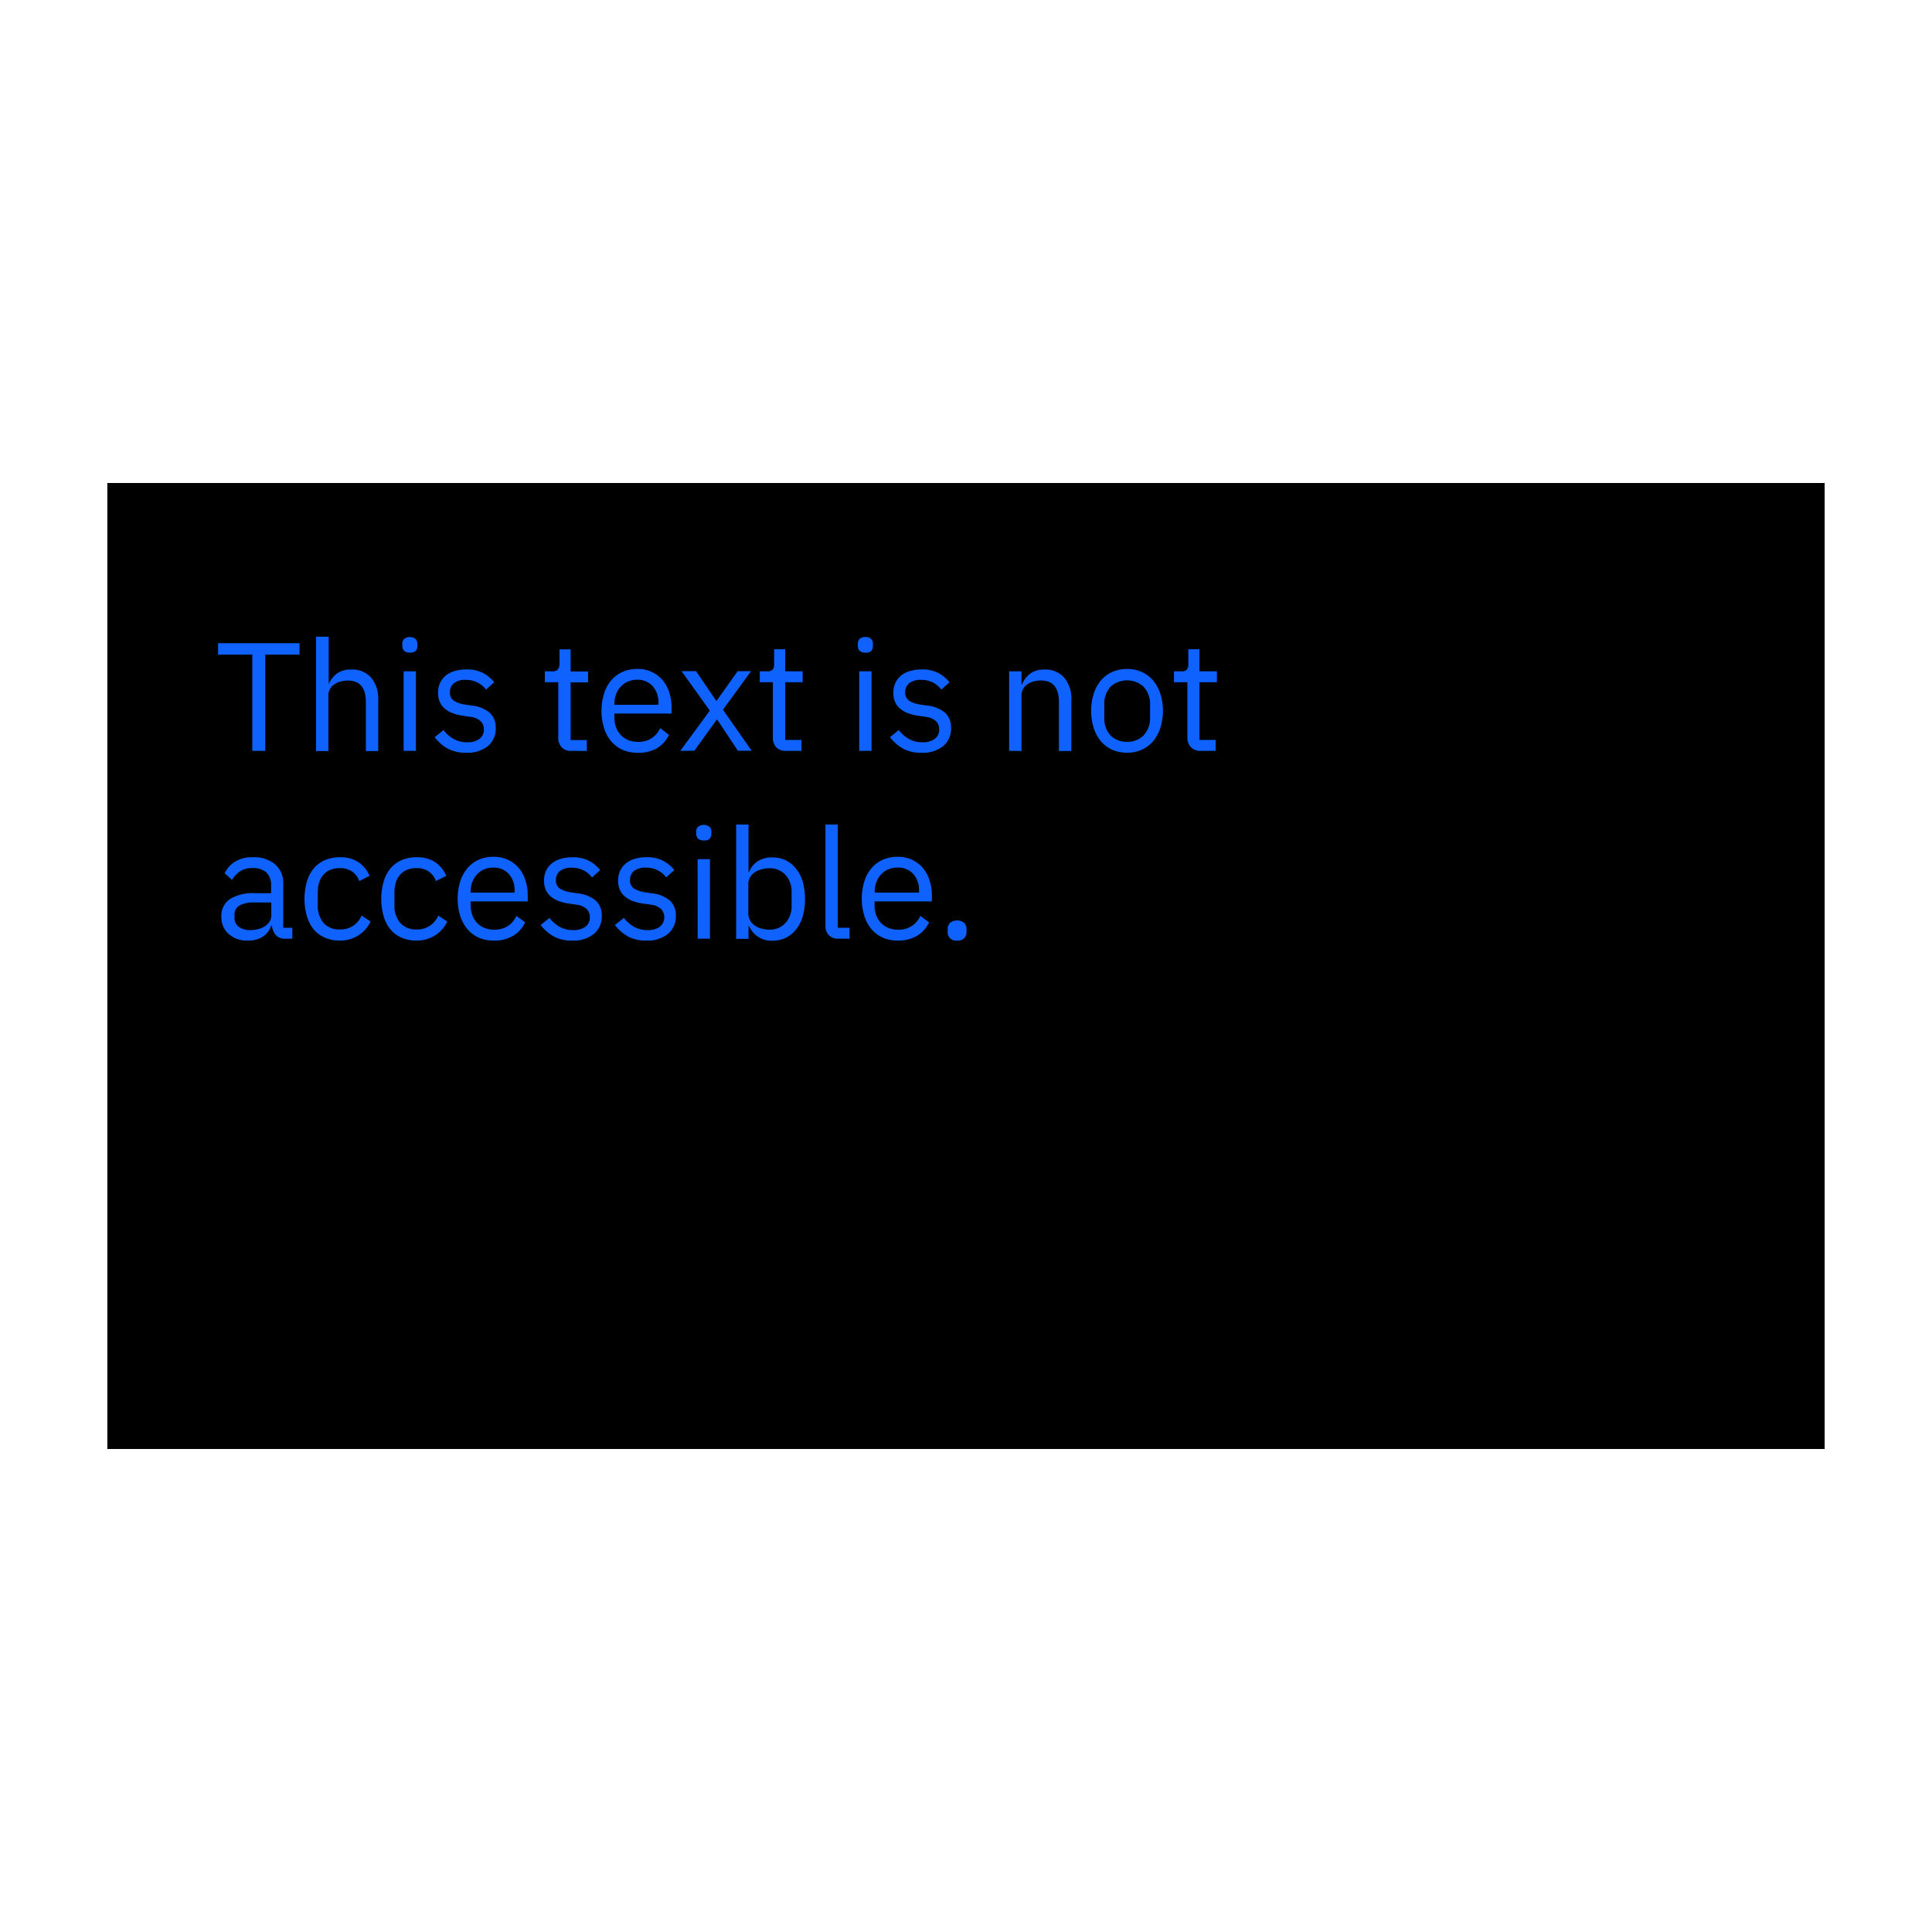 <svg id="Layer_1" data-name="Layer 1" xmlns="http://www.w3.org/2000/svg" width="288" height="288" viewBox="0 0 288 288"><defs><style>.cls-1{fill:#fff;fill-rule:evenodd;}.cls-2{isolation:isolate;}.cls-3{fill:#0f62fe;}</style></defs><g id="design"><g id="Color-Page---add-accessibility_v1-Copy-2" data-name="Color-Page---add-accessibility v1-Copy-2"><g id="Group-24"><g id="Group-27"><polygon id="title" class="cls-1" points="0 0 288 0 288 288 0 288 0 0"/><rect id="Rectangle" x="16" y="72" width="256" height="144"/><g id="text"><g id="This-text-is-not-acc" class="cls-2"><g class="cls-2"><path class="cls-3" d="M39.54,97.58v14.35H37.61V97.58h-5.1v-1.7H44.65v1.7Z"/><path class="cls-3" d="M47.11,94.91H49V102H49a3.89,3.89,0,0,1,1.23-1.6,3.52,3.52,0,0,1,2.13-.59A3.71,3.71,0,0,1,55.31,101a4.85,4.85,0,0,1,1.07,3.35v7.61H54.54v-7.3c0-2.14-.9-3.21-2.69-3.21a4.18,4.18,0,0,0-1.07.14,2.82,2.82,0,0,0-.93.42,1.93,1.93,0,0,0-.66.7,2,2,0,0,0-.24,1v8.25H47.11Z"/><path class="cls-3" d="M61.09,97.28a1.14,1.14,0,0,1-.86-.28,1.12,1.12,0,0,1-.26-.75V96a1.09,1.09,0,0,1,.26-.75,1.44,1.44,0,0,1,1.73,0,1.09,1.09,0,0,1,.26.75v.3A1.12,1.12,0,0,1,62,97,1.15,1.15,0,0,1,61.09,97.28Zm-.92,2.79H62v11.86H60.17Z"/><path class="cls-3" d="M69.49,112.21a5.56,5.56,0,0,1-2.77-.63,6.2,6.2,0,0,1-1.92-1.69l1.31-1.06a5.08,5.08,0,0,0,1.54,1.34,4,4,0,0,0,2,.48,2.93,2.93,0,0,0,1.83-.51,1.71,1.71,0,0,0,.65-1.43,1.69,1.69,0,0,0-.45-1.18,2.72,2.72,0,0,0-1.62-.68l-.94-.14a7.53,7.53,0,0,1-1.52-.35,4.25,4.25,0,0,1-1.21-.65,2.79,2.79,0,0,1-.8-1,3.27,3.27,0,0,1-.29-1.42,3.45,3.45,0,0,1,.32-1.53,3.18,3.18,0,0,1,.89-1.1,3.72,3.72,0,0,1,1.34-.65,6,6,0,0,1,1.68-.22,5.2,5.2,0,0,1,2.43.51,5.3,5.3,0,0,1,1.71,1.4l-1.22,1.1a3.59,3.59,0,0,0-1.15-1,3.67,3.67,0,0,0-1.91-.45,2.62,2.62,0,0,0-1.73.5,1.67,1.67,0,0,0-.59,1.34,1.41,1.41,0,0,0,.59,1.27,4.32,4.32,0,0,0,1.69.57l.92.14a4.91,4.91,0,0,1,2.8,1.14,3,3,0,0,1,.83,2.2,3.36,3.36,0,0,1-1.17,2.71A4.84,4.84,0,0,1,69.49,112.21Z"/><path class="cls-3" d="M85.18,111.93a1.86,1.86,0,0,1-1.46-.54,2,2,0,0,1-.5-1.41V101.7h-2v-1.63h1.1a1.06,1.06,0,0,0,.82-.25A1.29,1.29,0,0,0,83.4,99v-2.2h1.66v3.29h2.6v1.63h-2.6v8.6h2.42v1.63Z"/><path class="cls-3" d="M95,112.21a5.33,5.33,0,0,1-2.2-.44,4.8,4.8,0,0,1-1.68-1.25,5.73,5.73,0,0,1-1.08-2,8.78,8.78,0,0,1,0-5.11,5.6,5.6,0,0,1,1.08-2,4.8,4.8,0,0,1,1.68-1.25,5.33,5.33,0,0,1,2.2-.44,4.83,4.83,0,0,1,3.75,1.64,5.47,5.47,0,0,1,1,1.82,7.15,7.15,0,0,1,.36,2.32v.87H91.59V107a4.05,4.05,0,0,0,.24,1.41,3.62,3.62,0,0,0,.69,1.14,3.13,3.13,0,0,0,1.11.76,3.83,3.83,0,0,0,1.48.28,3.65,3.65,0,0,0,2-.53,3.48,3.48,0,0,0,1.3-1.52l1.31,1a4.51,4.51,0,0,1-1.8,2A5.38,5.38,0,0,1,95,112.21Zm0-10.88a3.57,3.57,0,0,0-1.38.26,3.14,3.14,0,0,0-1.07.75,3.27,3.27,0,0,0-.7,1.13,3.87,3.87,0,0,0-.26,1.43v.16h6.56v-.26a3.62,3.62,0,0,0-.86-2.52A3,3,0,0,0,95,101.33Z"/><path class="cls-3" d="M101.41,111.93l4.4-6-4.21-5.88h2.16l3,4.41h.07l3.13-4.41h2l-4.19,5.75,4.28,6.11H110l-3.09-4.64h-.06l-3.34,4.64Z"/><path class="cls-3" d="M117.17,111.93a1.87,1.87,0,0,1-1.46-.54,2,2,0,0,1-.5-1.41V101.7h-1.95v-1.63h1.1a1.06,1.06,0,0,0,.82-.25,1.28,1.28,0,0,0,.22-.84v-2.2h1.65v3.29h2.6v1.63h-2.6v8.6h2.42v1.63Z"/><path class="cls-3" d="M129,97.28a1.15,1.15,0,0,1-.87-.28,1.12,1.12,0,0,1-.26-.75V96a1.09,1.09,0,0,1,.26-.75,1.15,1.15,0,0,1,.87-.29,1.13,1.13,0,0,1,.86.29,1,1,0,0,1,.26.75v.3a1.07,1.07,0,0,1-.26.75A1.13,1.13,0,0,1,129,97.28Zm-.92,2.79h1.84v11.86h-1.84Z"/><path class="cls-3" d="M137.36,112.21a5.56,5.56,0,0,1-2.77-.63,6.43,6.43,0,0,1-1.92-1.69l1.31-1.06a5.08,5.08,0,0,0,1.54,1.34,4,4,0,0,0,2,.48,2.93,2.93,0,0,0,1.83-.51,1.69,1.69,0,0,0,.65-1.43,1.73,1.73,0,0,0-.44-1.18,2.73,2.73,0,0,0-1.63-.68l-.94-.14a7.53,7.53,0,0,1-1.52-.35,4.06,4.06,0,0,1-1.2-.65,2.72,2.72,0,0,1-.81-1,3.27,3.27,0,0,1-.29-1.42,3.45,3.45,0,0,1,.32-1.53,3.18,3.18,0,0,1,.89-1.1,3.77,3.77,0,0,1,1.35-.65,6,6,0,0,1,1.67-.22,5.2,5.2,0,0,1,2.43.51,5.3,5.3,0,0,1,1.71,1.4l-1.21,1.1a3.82,3.82,0,0,0-1.15-1,3.72,3.72,0,0,0-1.91-.45,2.64,2.64,0,0,0-1.74.5,1.67,1.67,0,0,0-.59,1.34,1.41,1.41,0,0,0,.59,1.27,4.32,4.32,0,0,0,1.69.57l.92.14a4.94,4.94,0,0,1,2.81,1.14,3,3,0,0,1,.82,2.2,3.36,3.36,0,0,1-1.17,2.71A4.82,4.82,0,0,1,137.36,112.21Z"/><path class="cls-3" d="M150.43,111.93V100.07h1.84V102h.09a3.89,3.89,0,0,1,1.23-1.6,3.52,3.52,0,0,1,2.13-.59,3.7,3.7,0,0,1,2.9,1.18,4.8,4.8,0,0,1,1.08,3.35v7.61h-1.85v-7.3c0-2.14-.89-3.21-2.69-3.21a4.3,4.3,0,0,0-1.07.14,3,3,0,0,0-.93.42,2,2,0,0,0-.89,1.7v8.25Z"/><path class="cls-3" d="M168,112.21a5.37,5.37,0,0,1-2.18-.44,4.75,4.75,0,0,1-1.69-1.25,5.92,5.92,0,0,1-1.09-2,8.56,8.56,0,0,1,0-5.11,5.77,5.77,0,0,1,1.09-2,4.75,4.75,0,0,1,1.69-1.25,5.37,5.37,0,0,1,2.18-.44,5.31,5.31,0,0,1,2.18.44,4.93,4.93,0,0,1,1.69,1.25,5.79,5.79,0,0,1,1.1,2,8.56,8.56,0,0,1,0,5.11,5.94,5.94,0,0,1-1.1,2,4.93,4.93,0,0,1-1.69,1.25A5.31,5.31,0,0,1,168,112.21Zm0-1.63a3.36,3.36,0,0,0,2.44-.92,3.77,3.77,0,0,0,1-2.81v-1.7a3.77,3.77,0,0,0-1-2.81,3.68,3.68,0,0,0-4.87,0,3.77,3.77,0,0,0-.95,2.81v1.7a3.77,3.77,0,0,0,.95,2.81A3.35,3.35,0,0,0,168,110.58Z"/><path class="cls-3" d="M179,111.93a1.89,1.89,0,0,1-1.46-.54A2,2,0,0,1,177,110V101.7h-2v-1.63h1.11a1,1,0,0,0,.81-.25,1.23,1.23,0,0,0,.22-.84v-2.2h1.66v3.29h2.6v1.63h-2.6v8.6h2.41v1.63Z"/></g><g class="cls-2"><path class="cls-3" d="M42.58,139.93a1.79,1.79,0,0,1-1.48-.55,2.78,2.78,0,0,1-.57-1.38h-.11a3.06,3.06,0,0,1-1.29,1.66,4,4,0,0,1-2.14.55,4.13,4.13,0,0,1-2.93-1A3.37,3.37,0,0,1,33,136.62a3,3,0,0,1,1.23-2.57,6.53,6.53,0,0,1,3.83-.9h2.35V132a2.58,2.58,0,0,0-.69-1.94,3,3,0,0,0-2.12-.66,3.18,3.18,0,0,0-1.8.48,3.85,3.85,0,0,0-1.21,1.29l-1.1-1A4.14,4.14,0,0,1,35,128.47a4.84,4.84,0,0,1,2.66-.68,4.87,4.87,0,0,1,3.36,1.06,3.69,3.69,0,0,1,1.2,2.93v6.52h1.36v1.63Zm-5.29-1.28a4.64,4.64,0,0,0,1.27-.17,2.87,2.87,0,0,0,1-.46,2.13,2.13,0,0,0,.65-.69,1.67,1.67,0,0,0,.23-.85v-1.95H38a4.4,4.4,0,0,0-2.31.46,1.5,1.5,0,0,0-.73,1.33v.49a1.58,1.58,0,0,0,.64,1.35A2.76,2.76,0,0,0,37.29,138.65Z"/><path class="cls-3" d="M50.65,140.21a5.48,5.48,0,0,1-2.23-.44,4.57,4.57,0,0,1-1.67-1.24,5.67,5.67,0,0,1-1-1.95,9.43,9.43,0,0,1,0-5.16,5.67,5.67,0,0,1,1-1.95,4.57,4.57,0,0,1,1.67-1.24,5.48,5.48,0,0,1,2.23-.44,4.78,4.78,0,0,1,2.84.77,4.59,4.59,0,0,1,1.6,2l-1.54.78a2.78,2.78,0,0,0-1.06-1.42,3.14,3.14,0,0,0-1.84-.51,3.64,3.64,0,0,0-1.45.27,2.76,2.76,0,0,0-1,.73,3.1,3.1,0,0,0-.62,1.13,4.73,4.73,0,0,0-.21,1.44v2a3.88,3.88,0,0,0,.84,2.57,3.06,3.06,0,0,0,2.47,1,3.34,3.34,0,0,0,3.22-2.07l1.34.89a4.79,4.79,0,0,1-1.72,2A5,5,0,0,1,50.65,140.21Z"/><path class="cls-3" d="M62.08,140.21a5.51,5.51,0,0,1-2.23-.44,4.45,4.45,0,0,1-1.66-1.24,5.52,5.52,0,0,1-1-1.95,9.43,9.43,0,0,1,0-5.16,5.52,5.52,0,0,1,1-1.95,4.45,4.45,0,0,1,1.66-1.24,5.51,5.51,0,0,1,2.23-.44,4.78,4.78,0,0,1,2.84.77,4.59,4.59,0,0,1,1.6,2l-1.54.78a2.78,2.78,0,0,0-1.06-1.42,3.14,3.14,0,0,0-1.84-.51,3.64,3.64,0,0,0-1.45.27,2.84,2.84,0,0,0-1,.73,3.1,3.1,0,0,0-.62,1.13,4.73,4.73,0,0,0-.21,1.44v2a3.88,3.88,0,0,0,.84,2.57,3.07,3.07,0,0,0,2.47,1,3.34,3.34,0,0,0,3.22-2.07l1.34.89a4.79,4.79,0,0,1-1.72,2A5,5,0,0,1,62.08,140.21Z"/><path class="cls-3" d="M73.56,140.21a5.4,5.4,0,0,1-2.2-.44,4.68,4.68,0,0,1-1.67-1.25,5.92,5.92,0,0,1-1.09-2,8.78,8.78,0,0,1,0-5.11,5.77,5.77,0,0,1,1.09-2,4.68,4.68,0,0,1,1.67-1.25,5.4,5.4,0,0,1,2.2-.44,4.9,4.9,0,0,1,2.14.44,4.79,4.79,0,0,1,1.61,1.2,5.3,5.3,0,0,1,1,1.82,7.15,7.15,0,0,1,.36,2.32v.87H70.16V135a4.05,4.05,0,0,0,.24,1.41,3.29,3.29,0,0,0,.69,1.14,3.09,3.09,0,0,0,1.1.76,3.88,3.88,0,0,0,1.49.28,3.62,3.62,0,0,0,2-.53,3.48,3.48,0,0,0,1.3-1.52l1.31.95a4.55,4.55,0,0,1-1.79,2A5.42,5.42,0,0,1,73.56,140.21Zm0-10.88a3.57,3.57,0,0,0-1.38.26,3.23,3.23,0,0,0-1.07.75,3.42,3.42,0,0,0-.7,1.13,3.87,3.87,0,0,0-.25,1.43v.16h6.55v-.26a3.62,3.62,0,0,0-.86-2.52A3,3,0,0,0,73.56,129.33Z"/><path class="cls-3" d="M85.29,140.21a5.56,5.56,0,0,1-2.77-.63,6.32,6.32,0,0,1-1.92-1.69l1.31-1.06a5.08,5.08,0,0,0,1.54,1.34,4,4,0,0,0,2,.48,2.93,2.93,0,0,0,1.83-.51,1.71,1.71,0,0,0,.65-1.43,1.69,1.69,0,0,0-.45-1.18,2.69,2.69,0,0,0-1.62-.68l-.94-.14a7.53,7.53,0,0,1-1.52-.35,4.25,4.25,0,0,1-1.21-.65,2.79,2.79,0,0,1-.8-1,3.27,3.27,0,0,1-.29-1.42,3.45,3.45,0,0,1,.32-1.53,3.18,3.18,0,0,1,.89-1.1,3.72,3.72,0,0,1,1.34-.65,6.14,6.14,0,0,1,1.68-.22,5.2,5.2,0,0,1,2.43.51,5.3,5.3,0,0,1,1.71,1.4l-1.22,1.1a3.59,3.59,0,0,0-1.15-1,3.66,3.66,0,0,0-1.9-.45,2.64,2.64,0,0,0-1.74.5,1.67,1.67,0,0,0-.59,1.34,1.41,1.41,0,0,0,.59,1.27,4.32,4.32,0,0,0,1.69.57l.92.14a5,5,0,0,1,2.81,1.14,3,3,0,0,1,.82,2.2,3.36,3.36,0,0,1-1.17,2.71A4.82,4.82,0,0,1,85.29,140.21Z"/><path class="cls-3" d="M96.35,140.21a5.59,5.59,0,0,1-2.77-.63,6.43,6.43,0,0,1-1.92-1.69L93,136.83a5.2,5.2,0,0,0,1.54,1.34,4,4,0,0,0,2,.48,2.93,2.93,0,0,0,1.83-.51,1.83,1.83,0,0,0,.21-2.61,2.72,2.72,0,0,0-1.62-.68l-1-.14a7.53,7.53,0,0,1-1.52-.35,4.06,4.06,0,0,1-1.2-.65,2.72,2.72,0,0,1-.81-1,3.27,3.27,0,0,1-.29-1.42,3.32,3.32,0,0,1,.33-1.53,3.15,3.15,0,0,1,.88-1.1A3.85,3.85,0,0,1,94.7,128a6,6,0,0,1,1.68-.22,5.19,5.19,0,0,1,2.42.51,5.34,5.34,0,0,1,1.72,1.4l-1.22,1.1a3.64,3.64,0,0,0-3.06-1.45,2.64,2.64,0,0,0-1.74.5,1.66,1.66,0,0,0-.58,1.34,1.41,1.41,0,0,0,.58,1.27,4.38,4.38,0,0,0,1.69.57l.92.14a4.94,4.94,0,0,1,2.81,1.14,3,3,0,0,1,.83,2.2,3.33,3.33,0,0,1-1.18,2.71A4.82,4.82,0,0,1,96.35,140.21Z"/><path class="cls-3" d="M104.91,125.28a1.11,1.11,0,0,1-.86-.28,1.08,1.08,0,0,1-.27-.75V124a1,1,0,0,1,.27-.75,1.42,1.42,0,0,1,1.72,0,1,1,0,0,1,.27.75v.3a1.08,1.08,0,0,1-.27.75A1.11,1.11,0,0,1,104.91,125.28Zm-.92,2.79h1.84v11.86H104Z"/><path class="cls-3" d="M109.74,122.91h1.84V130h.09a3.37,3.37,0,0,1,1.35-1.66,4.09,4.09,0,0,1,2.12-.53,4.56,4.56,0,0,1,2,.44,4.44,4.44,0,0,1,1.53,1.24,5.74,5.74,0,0,1,1,1.95,10.25,10.25,0,0,1,0,5.16,5.74,5.74,0,0,1-1,1.95,4.44,4.44,0,0,1-1.53,1.24,4.56,4.56,0,0,1-2,.44,3.59,3.59,0,0,1-3.47-2.19h-.09v1.91h-1.84Zm4.9,15.67a3.16,3.16,0,0,0,2.46-1A3.64,3.64,0,0,0,118,135v-2a3.64,3.64,0,0,0-.9-2.57,3.16,3.16,0,0,0-2.46-1,3.9,3.9,0,0,0-1.19.18,3.13,3.13,0,0,0-1,.47,2.19,2.19,0,0,0-.66.73,1.82,1.82,0,0,0-.24.91v4.44a2.17,2.17,0,0,0,.24,1,2.29,2.29,0,0,0,.66.76,2.94,2.94,0,0,0,1,.48A4.62,4.62,0,0,0,114.64,138.58Z"/><path class="cls-3" d="M125,139.93a1.89,1.89,0,0,1-1.46-.54,1.93,1.93,0,0,1-.49-1.37V122.91h1.84V138.3h1.75v1.63Z"/><path class="cls-3" d="M133.8,140.21a5.33,5.33,0,0,1-2.2-.44,4.8,4.8,0,0,1-1.68-1.25,5.73,5.73,0,0,1-1.08-2,8.78,8.78,0,0,1,0-5.11,5.6,5.6,0,0,1,1.08-2,4.8,4.8,0,0,1,1.68-1.25,5.33,5.33,0,0,1,2.2-.44,4.83,4.83,0,0,1,3.75,1.64,5.47,5.47,0,0,1,1,1.82,7.15,7.15,0,0,1,.36,2.32v.87h-8.54V135a4.05,4.05,0,0,0,.24,1.41,3.62,3.62,0,0,0,.69,1.14,3.13,3.13,0,0,0,1.11.76,3.86,3.86,0,0,0,1.48.28,3.65,3.65,0,0,0,2-.53,3.48,3.48,0,0,0,1.3-1.52l1.31.95a4.51,4.51,0,0,1-1.8,2A5.38,5.38,0,0,1,133.8,140.21Zm0-10.88a3.57,3.57,0,0,0-1.38.26,3.14,3.14,0,0,0-1.07.75,3.27,3.27,0,0,0-.7,1.13,3.87,3.87,0,0,0-.26,1.43v.16H137v-.26a3.62,3.62,0,0,0-.86-2.52A3,3,0,0,0,133.8,129.33Z"/><path class="cls-3" d="M142.68,140.21a1.24,1.24,0,0,1-1.41-1.33v-.3a1.37,1.37,0,0,1,.34-1,1.72,1.72,0,0,1,2.13,0,1.37,1.37,0,0,1,.34,1v.3a1.24,1.24,0,0,1-1.4,1.33Z"/></g></g></g></g></g></g></g></svg>